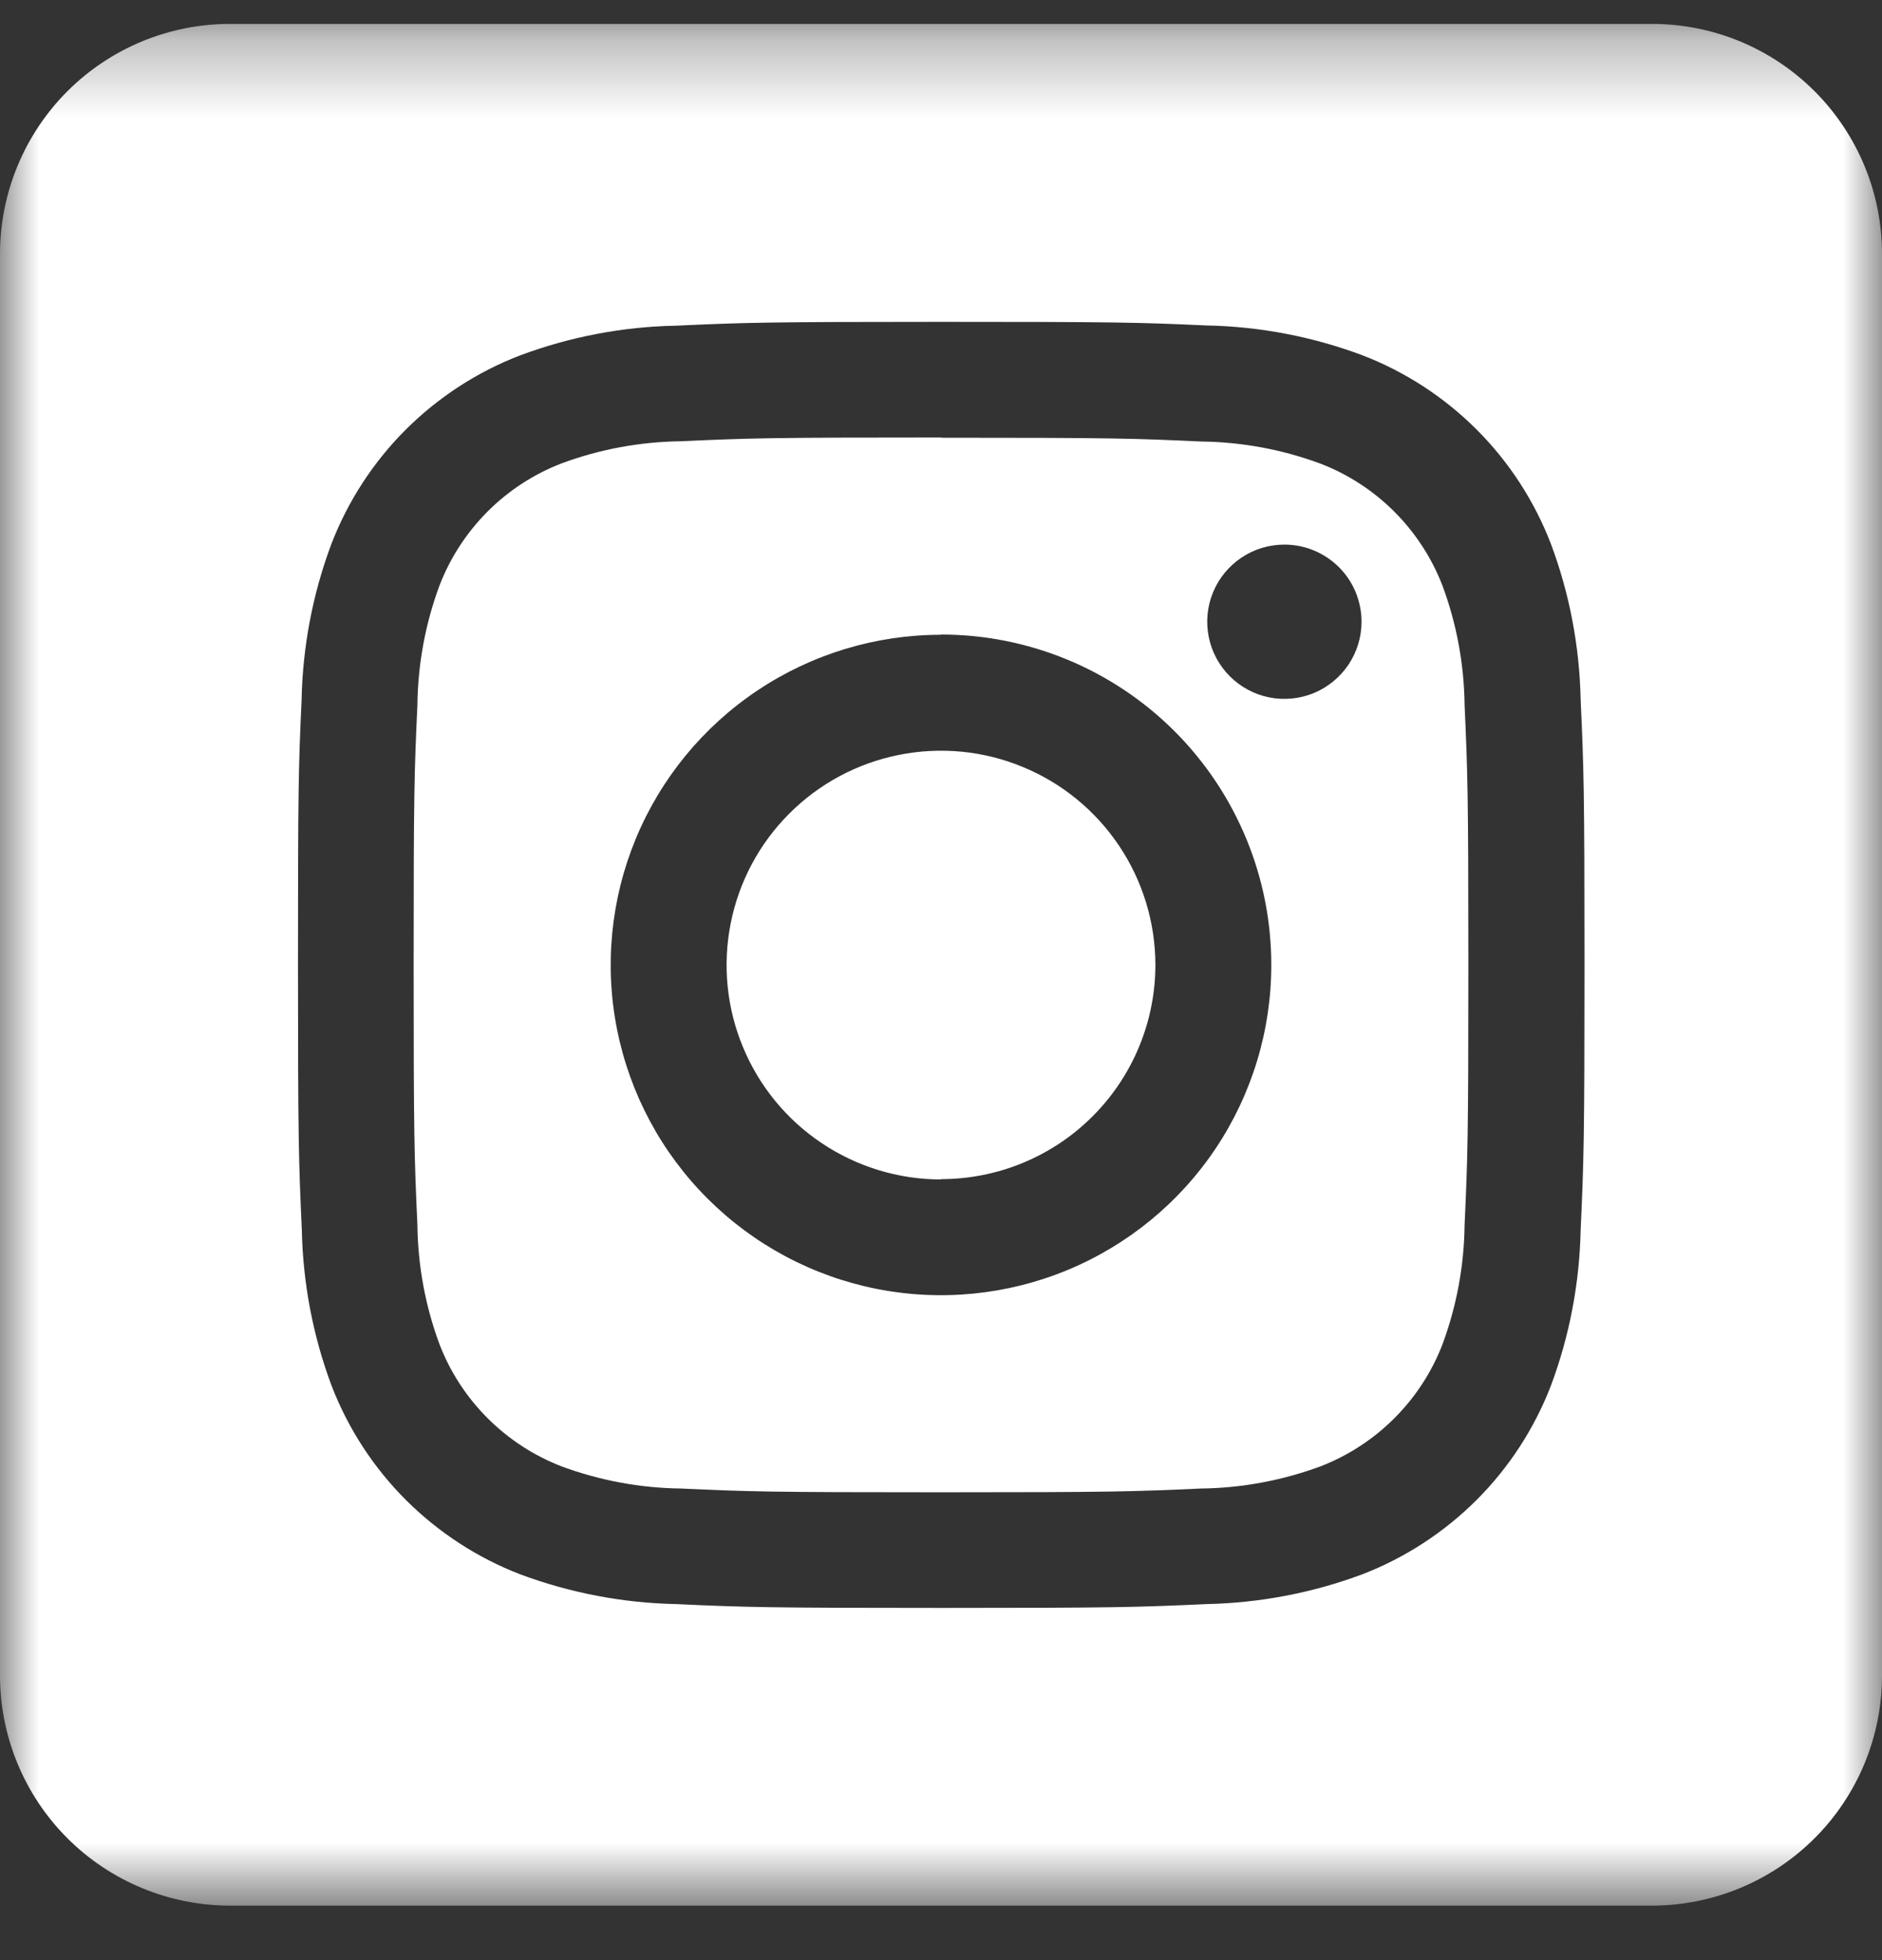 <svg width="24" height="25" viewBox="0 0 24 25" fill="none" xmlns="http://www.w3.org/2000/svg">
<rect x="0" y="0" width="24" height="25" fill="#333333" stroke="none"/>
<mask id="mask0_7604_22416" style="mask-type:luminance" maskUnits="userSpaceOnUse" x="0" y="0" width="24" height="25">
<path d="M24 0.305H0V24.305H24V0.305Z" fill="white"/>
</mask>
<g mask="url(#mask0_7604_22416)">
<path fill-rule="evenodd" clip-rule="evenodd" d="M21.068 0.305C21.846 0.305 22.591 0.614 23.141 1.164C23.69 1.714 24 2.459 24 3.237V21.373C24 22.15 23.69 22.896 23.141 23.445C22.591 23.995 21.846 24.304 21.068 24.305H2.932C2.155 24.304 1.409 23.995 0.859 23.445C0.31 22.896 0.001 22.15 0 21.373V3.237C0.001 2.459 0.31 1.714 0.859 1.164C1.409 0.614 2.155 0.305 2.932 0.305L21.068 0.305ZM12 4.105C9.772 4.105 9.493 4.114 8.618 4.154C7.938 4.167 7.264 4.296 6.627 4.535C6.082 4.745 5.587 5.068 5.173 5.481C4.76 5.894 4.438 6.389 4.227 6.935C3.988 7.572 3.86 8.245 3.846 8.926C3.806 9.798 3.8 10.077 3.8 12.305C3.8 14.533 3.809 14.812 3.849 15.687C3.863 16.367 3.991 17.04 4.23 17.678C4.441 18.223 4.763 18.718 5.176 19.131C5.59 19.544 6.085 19.867 6.63 20.078C7.267 20.316 7.941 20.445 8.621 20.459C9.496 20.499 9.775 20.508 12.003 20.508C14.231 20.508 14.51 20.499 15.385 20.459C16.065 20.445 16.739 20.316 17.376 20.078C17.921 19.867 18.416 19.544 18.83 19.131C19.243 18.718 19.565 18.223 19.776 17.678C20.015 17.04 20.143 16.367 20.157 15.687C20.197 14.812 20.206 14.533 20.206 12.305C20.206 10.077 20.197 9.798 20.157 8.923C20.143 8.242 20.015 7.569 19.776 6.932C19.565 6.386 19.243 5.891 18.83 5.478C18.416 5.065 17.921 4.742 17.376 4.532C16.739 4.293 16.065 4.164 15.385 4.151C14.507 4.111 14.228 4.105 12 4.105ZM12 5.583C14.19 5.583 14.45 5.591 15.315 5.631C15.835 5.637 16.35 5.732 16.838 5.913C17.192 6.049 17.513 6.258 17.781 6.526C18.049 6.795 18.259 7.116 18.395 7.47C18.576 7.957 18.671 8.473 18.677 8.993C18.716 9.858 18.725 10.117 18.725 12.308C18.725 14.499 18.717 14.758 18.677 15.623C18.671 16.143 18.576 16.658 18.395 17.146C18.259 17.5 18.049 17.821 17.781 18.089C17.513 18.357 17.192 18.566 16.838 18.703C16.35 18.883 15.835 18.979 15.315 18.985C14.45 19.024 14.191 19.033 12 19.033C9.809 19.033 9.55 19.025 8.685 18.985C8.165 18.979 7.65 18.883 7.162 18.703C6.808 18.566 6.487 18.357 6.219 18.089C5.951 17.821 5.741 17.5 5.605 17.146C5.424 16.658 5.329 16.143 5.323 15.623C5.283 14.755 5.275 14.495 5.275 12.305C5.275 10.115 5.283 9.855 5.323 8.99C5.329 8.47 5.424 7.954 5.605 7.467C5.741 7.113 5.951 6.792 6.219 6.523C6.487 6.255 6.808 6.046 7.162 5.91C7.65 5.729 8.165 5.634 8.685 5.628C9.55 5.588 9.81 5.58 12 5.58V5.583ZM12 8.096C11.167 8.096 10.352 8.343 9.66 8.806C8.967 9.269 8.427 9.927 8.108 10.697C7.79 11.466 7.706 12.313 7.869 13.13C8.032 13.948 8.433 14.698 9.023 15.287C9.612 15.876 10.363 16.277 11.18 16.439C11.997 16.601 12.844 16.517 13.614 16.198C14.383 15.879 15.041 15.339 15.504 14.646C15.966 13.953 16.213 13.138 16.212 12.305C16.212 11.188 15.768 10.116 14.978 9.326C14.188 8.536 13.117 8.093 12 8.093V8.096ZM12 15.043C11.459 15.043 10.931 14.882 10.482 14.582C10.032 14.282 9.682 13.855 9.475 13.356C9.267 12.857 9.213 12.307 9.318 11.777C9.423 11.246 9.683 10.759 10.065 10.377C10.447 9.994 10.934 9.734 11.464 9.628C11.994 9.522 12.544 9.575 13.043 9.782C13.543 9.988 13.97 10.338 14.271 10.787C14.572 11.236 14.733 11.764 14.734 12.305C14.734 13.03 14.446 13.725 13.933 14.238C13.421 14.751 12.725 15.039 12 15.039V15.043ZM17.363 7.93C17.363 8.124 17.305 8.315 17.197 8.476C17.089 8.638 16.935 8.764 16.756 8.839C16.576 8.913 16.378 8.933 16.187 8.895C15.996 8.857 15.821 8.763 15.683 8.625C15.546 8.488 15.452 8.313 15.414 8.122C15.376 7.931 15.395 7.733 15.47 7.553C15.544 7.373 15.671 7.22 15.832 7.112C15.994 7.003 16.184 6.946 16.379 6.946C16.508 6.946 16.636 6.971 16.756 7.021C16.875 7.07 16.983 7.143 17.075 7.234C17.166 7.325 17.239 7.434 17.288 7.553C17.337 7.673 17.363 7.8 17.363 7.93Z" fill="white"/>
</g>
</svg>

